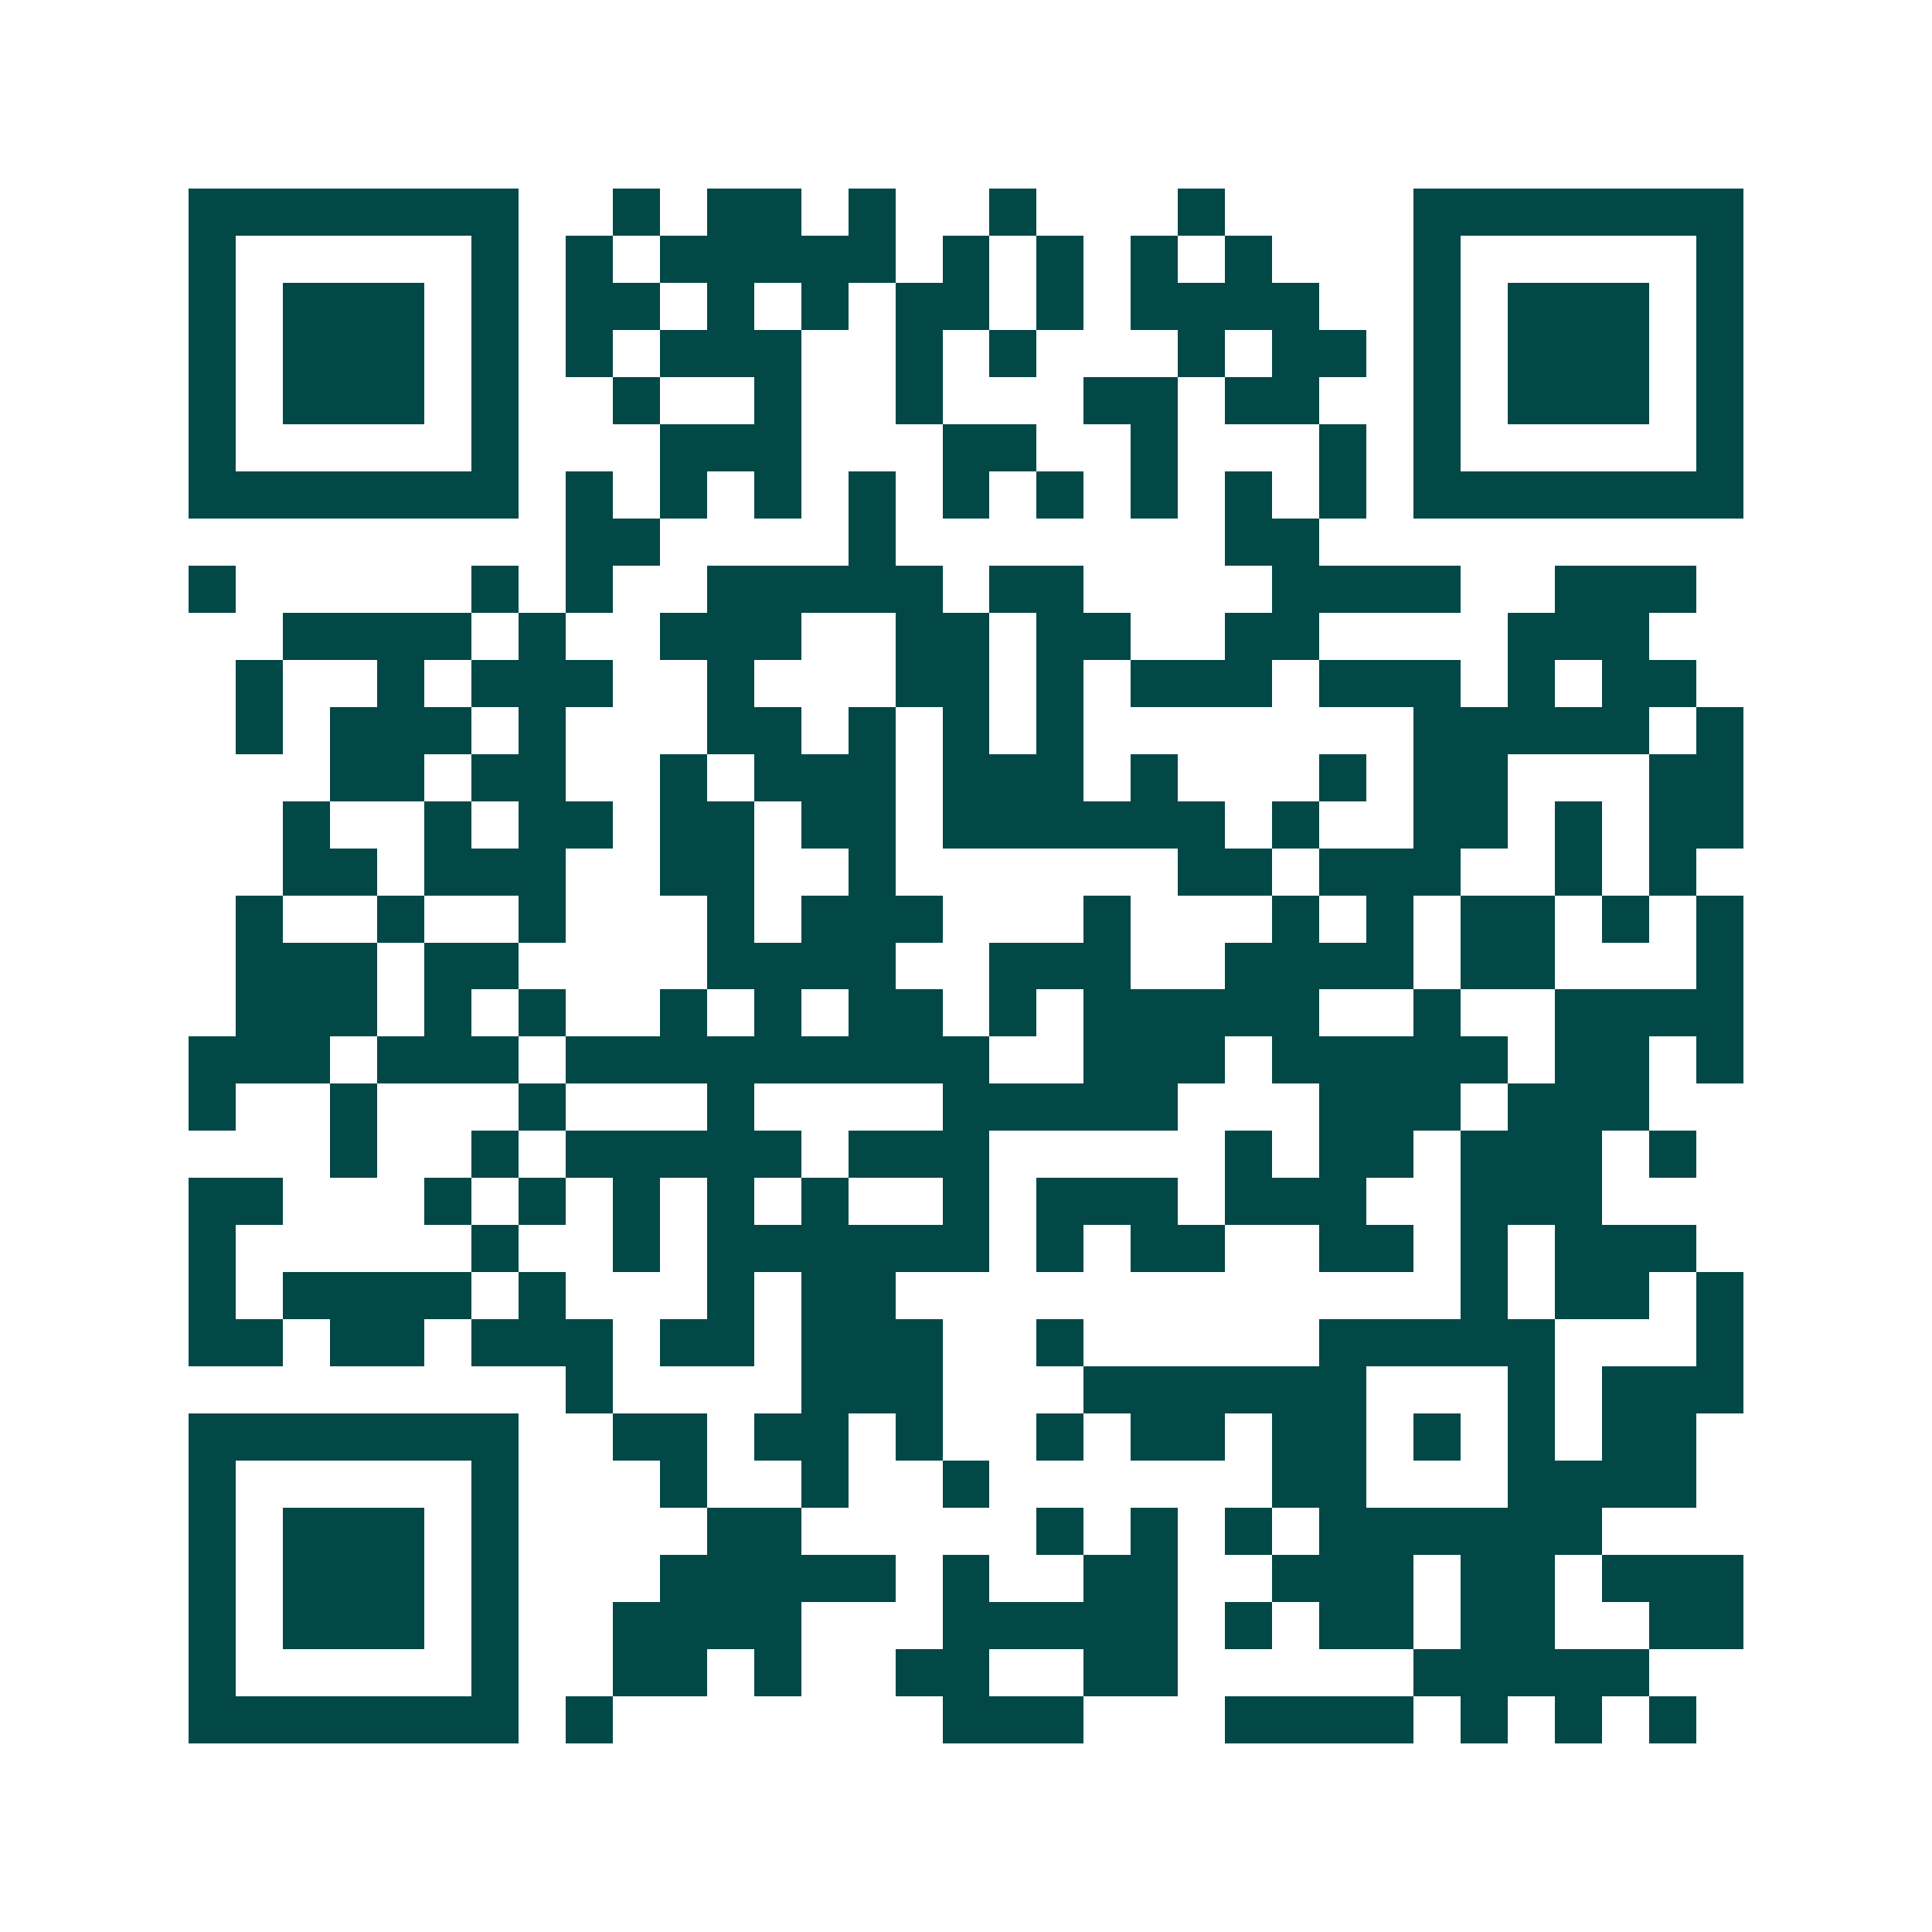 <svg xmlns="http://www.w3.org/2000/svg" width="200" height="200" viewBox="0 0 41 41" shape-rendering="crispEdges"><path fill="#ffffff" d="M0 0h41v41H0z"/><path stroke="#014847" d="M4 4.5h7m2 0h1m1 0h2m1 0h1m2 0h1m3 0h1m4 0h7M4 5.5h1m5 0h1m1 0h1m1 0h5m1 0h1m1 0h1m1 0h1m1 0h1m3 0h1m5 0h1M4 6.5h1m1 0h3m1 0h1m1 0h2m1 0h1m1 0h1m1 0h2m1 0h1m1 0h4m2 0h1m1 0h3m1 0h1M4 7.5h1m1 0h3m1 0h1m1 0h1m1 0h3m2 0h1m1 0h1m3 0h1m1 0h2m1 0h1m1 0h3m1 0h1M4 8.5h1m1 0h3m1 0h1m2 0h1m2 0h1m2 0h1m3 0h2m1 0h2m2 0h1m1 0h3m1 0h1M4 9.5h1m5 0h1m3 0h3m3 0h2m2 0h1m3 0h1m1 0h1m5 0h1M4 10.5h7m1 0h1m1 0h1m1 0h1m1 0h1m1 0h1m1 0h1m1 0h1m1 0h1m1 0h1m1 0h7M12 11.5h2m4 0h1m7 0h2M4 12.5h1m5 0h1m1 0h1m2 0h5m1 0h2m4 0h4m2 0h3M6 13.5h4m1 0h1m2 0h3m2 0h2m1 0h2m2 0h2m4 0h3M5 14.5h1m2 0h1m1 0h3m2 0h1m3 0h2m1 0h1m1 0h3m1 0h3m1 0h1m1 0h2M5 15.5h1m1 0h3m1 0h1m3 0h2m1 0h1m1 0h1m1 0h1m7 0h5m1 0h1M7 16.5h2m1 0h2m2 0h1m1 0h3m1 0h3m1 0h1m3 0h1m1 0h2m3 0h2M6 17.5h1m2 0h1m1 0h2m1 0h2m1 0h2m1 0h6m1 0h1m2 0h2m1 0h1m1 0h2M6 18.5h2m1 0h3m2 0h2m2 0h1m6 0h2m1 0h3m2 0h1m1 0h1M5 19.5h1m2 0h1m2 0h1m3 0h1m1 0h3m3 0h1m3 0h1m1 0h1m1 0h2m1 0h1m1 0h1M5 20.5h3m1 0h2m4 0h4m2 0h3m2 0h4m1 0h2m3 0h1M5 21.5h3m1 0h1m1 0h1m2 0h1m1 0h1m1 0h2m1 0h1m1 0h5m2 0h1m2 0h4M4 22.5h3m1 0h3m1 0h9m2 0h3m1 0h5m1 0h2m1 0h1M4 23.5h1m2 0h1m3 0h1m3 0h1m4 0h5m3 0h3m1 0h3M7 24.5h1m2 0h1m1 0h5m1 0h3m5 0h1m1 0h2m1 0h3m1 0h1M4 25.5h2m3 0h1m1 0h1m1 0h1m1 0h1m1 0h1m2 0h1m1 0h3m1 0h3m2 0h3M4 26.5h1m5 0h1m2 0h1m1 0h6m1 0h1m1 0h2m2 0h2m1 0h1m1 0h3M4 27.5h1m1 0h4m1 0h1m3 0h1m1 0h2m12 0h1m1 0h2m1 0h1M4 28.5h2m1 0h2m1 0h3m1 0h2m1 0h3m2 0h1m5 0h5m3 0h1M12 29.5h1m4 0h3m3 0h6m3 0h1m1 0h3M4 30.5h7m2 0h2m1 0h2m1 0h1m2 0h1m1 0h2m1 0h2m1 0h1m1 0h1m1 0h2M4 31.5h1m5 0h1m3 0h1m2 0h1m2 0h1m6 0h2m3 0h4M4 32.5h1m1 0h3m1 0h1m4 0h2m5 0h1m1 0h1m1 0h1m1 0h6M4 33.5h1m1 0h3m1 0h1m3 0h5m1 0h1m2 0h2m2 0h3m1 0h2m1 0h3M4 34.5h1m1 0h3m1 0h1m2 0h4m3 0h5m1 0h1m1 0h2m1 0h2m2 0h2M4 35.5h1m5 0h1m2 0h2m1 0h1m2 0h2m2 0h2m5 0h5M4 36.5h7m1 0h1m7 0h3m3 0h4m1 0h1m1 0h1m1 0h1"/></svg>
